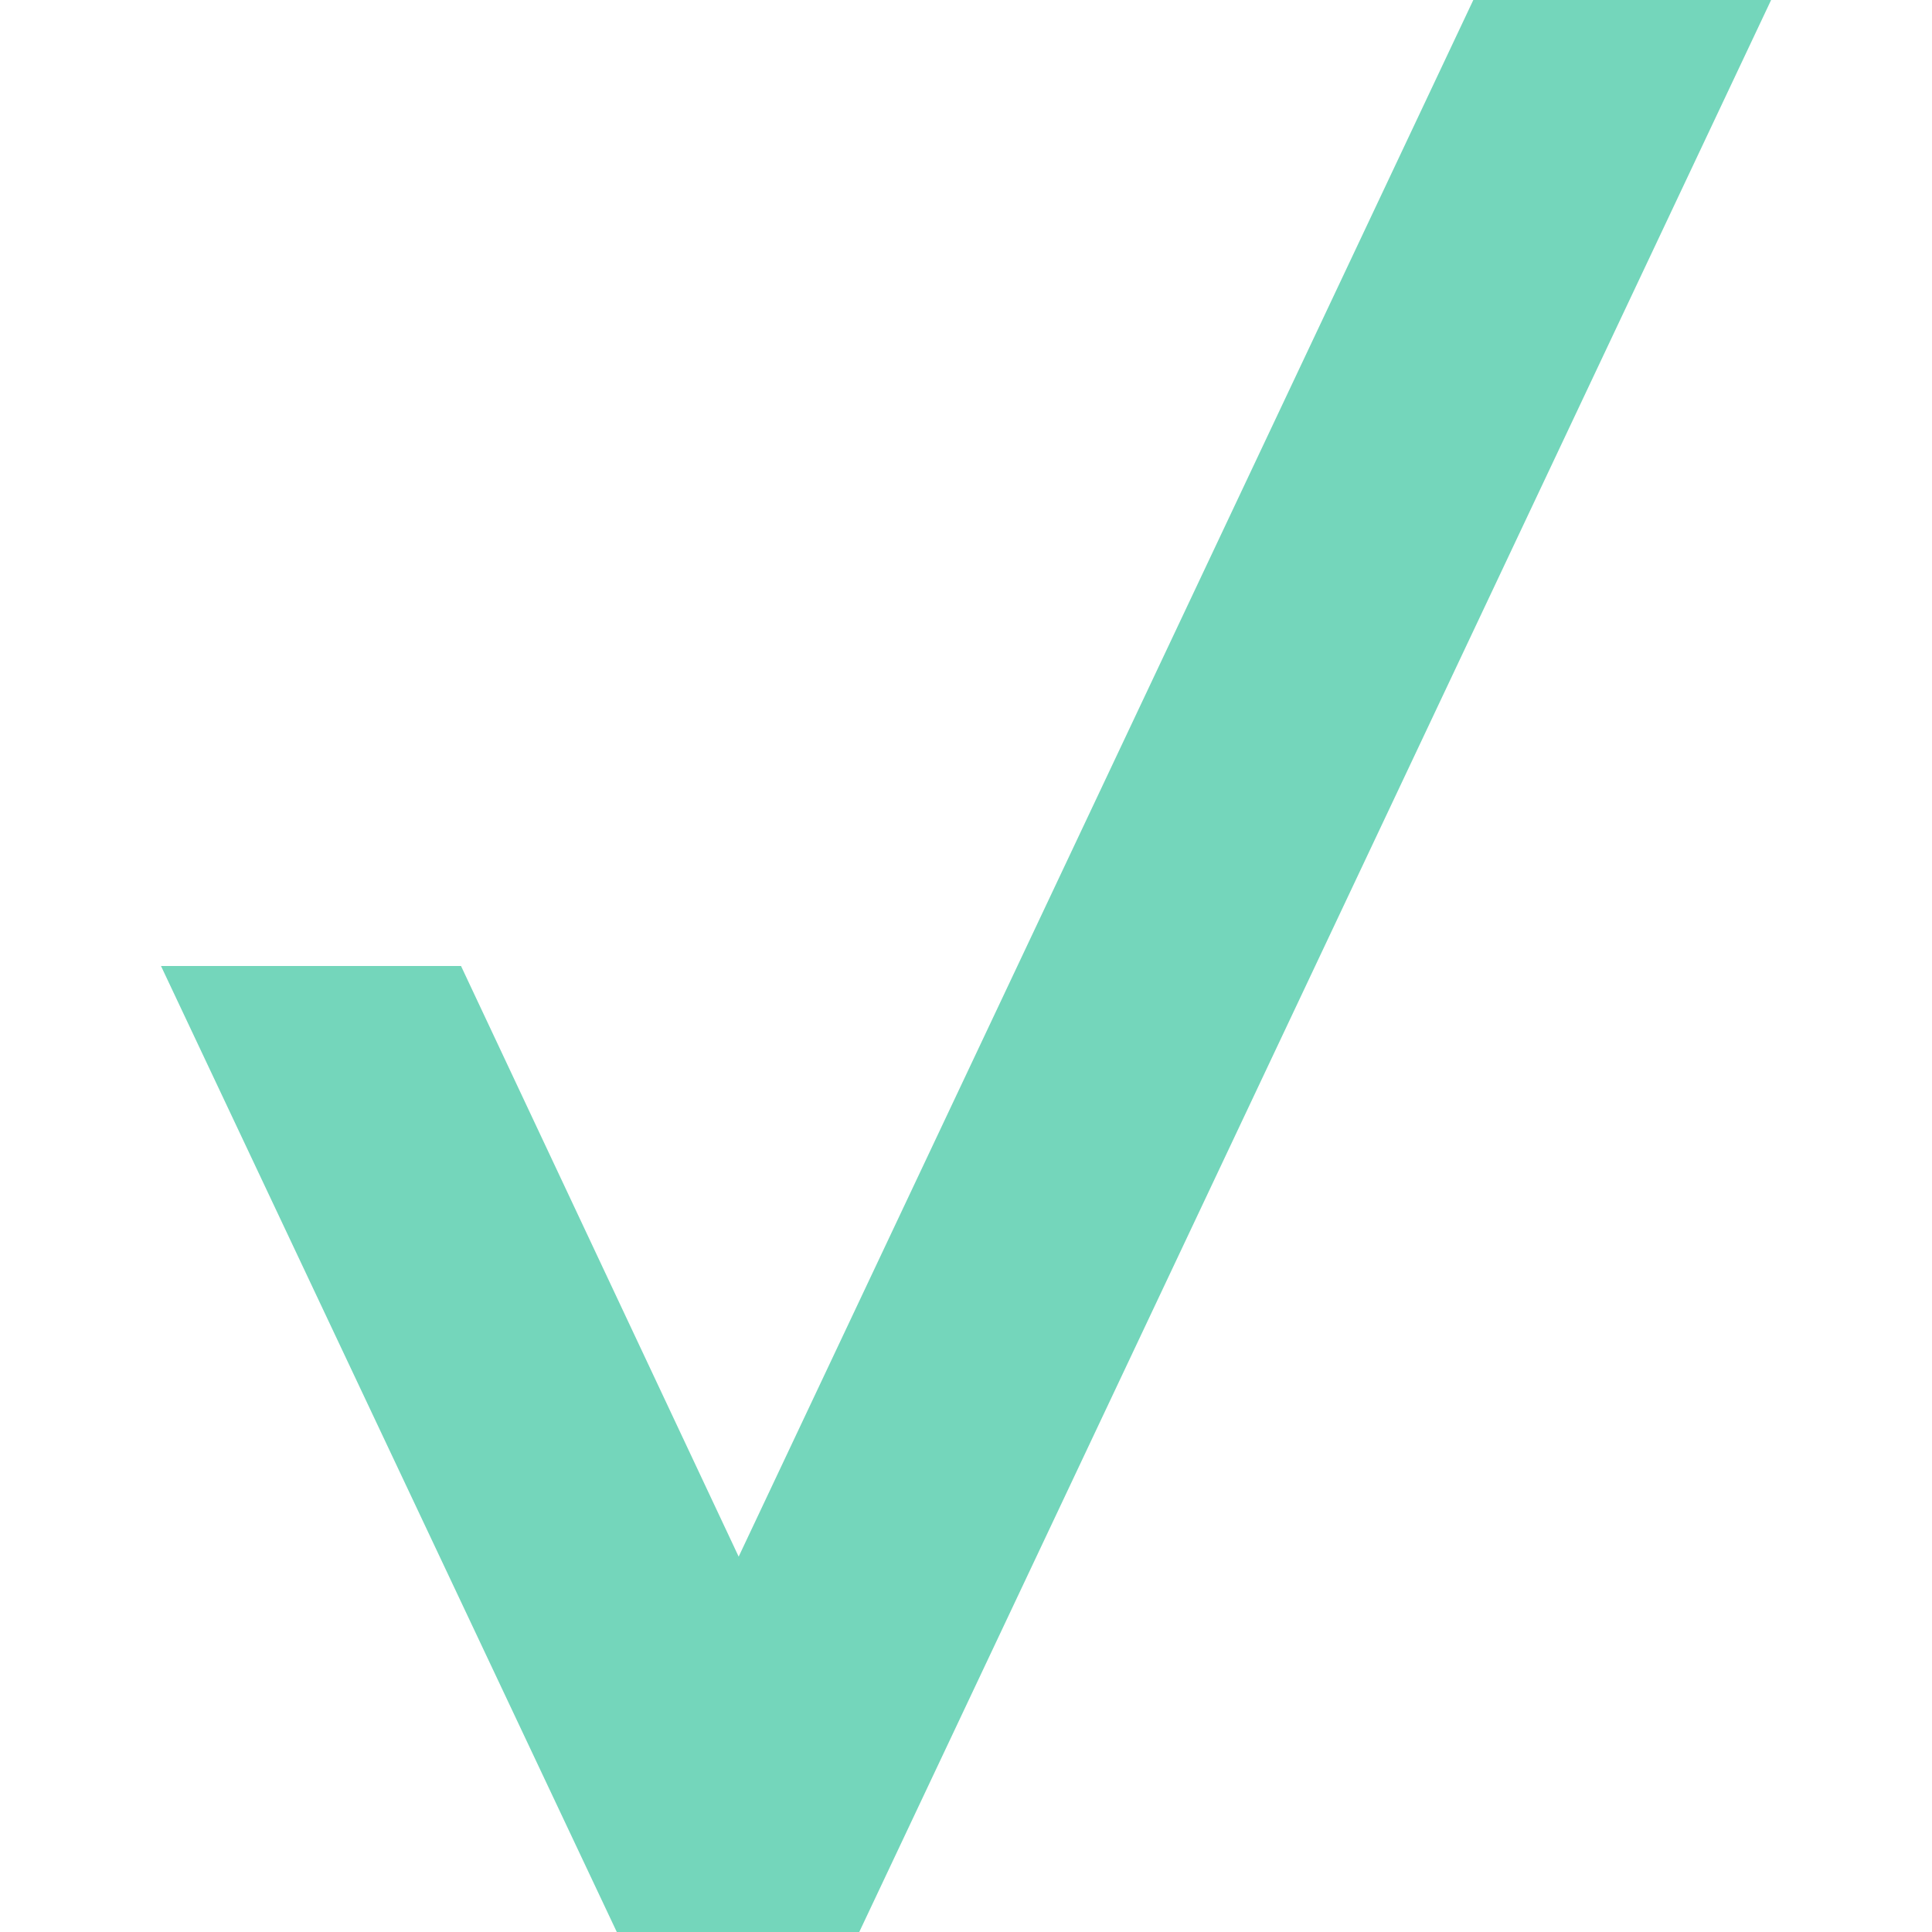 <svg role="img" width="32px" height="32px" viewBox="0 0 24 24" xmlns="http://www.w3.org/2000/svg"><title>Verizon</title><path fill="#74d6bb" d="M18.302 0H22v.003L10.674 24H7.662L2 12h3.727l3.449 7.337z"/></svg>